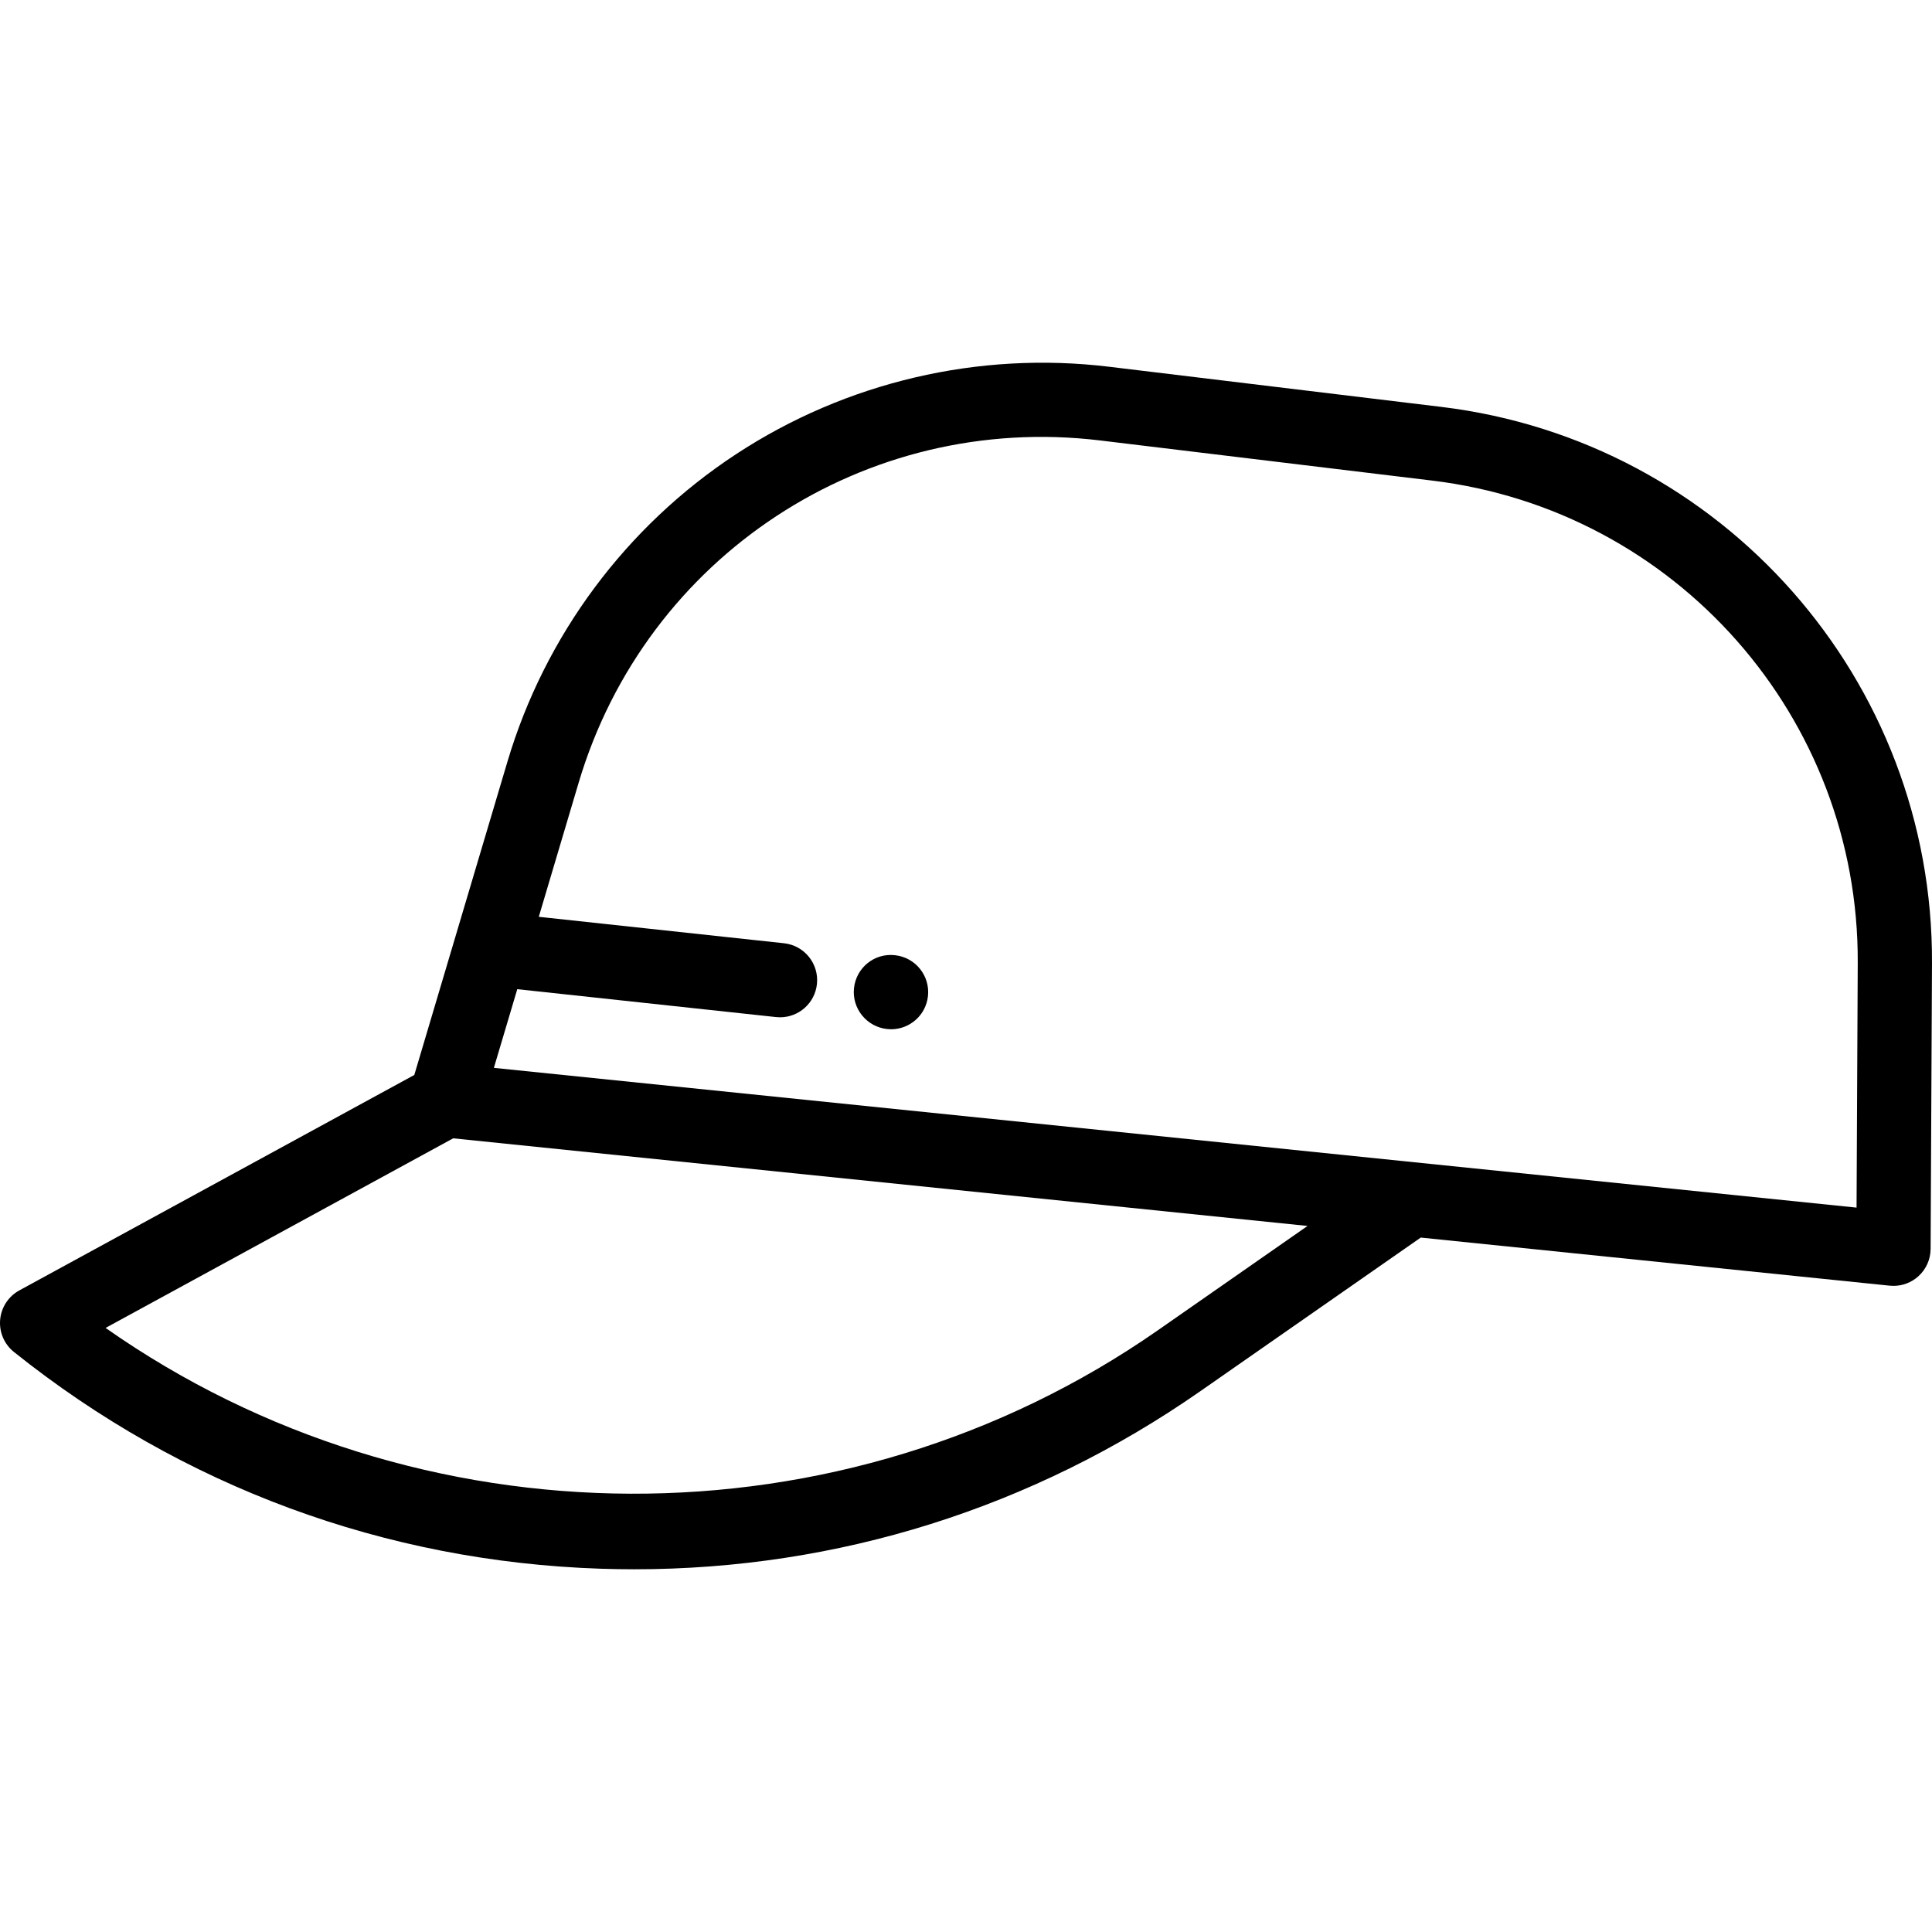 <?xml version="1.0" encoding="iso-8859-1"?>
<!-- Generator: Adobe Illustrator 19.0.0, SVG Export Plug-In . SVG Version: 6.00 Build 0)  -->
<svg version="1.1" id="Capa_1" xmlns="http://www.w3.org/2000/svg" xmlns:xlink="http://www.w3.org/1999/xlink" x="0px" y="0px"
	 viewBox="0 0 512 512" style="enable-background:new 0 0 512 512;" xml:space="preserve">
<g>
	<g>
		<path d="M381.919,107.826l-88.01-10.637c-34.595-4.181-69.702,4.046-98.839,23.169c-29.137,19.122-50.654,48.051-60.584,81.459
			l-24.691,83.059L5.129,341.966c-2.891,1.577-4.801,4.495-5.091,7.776c-0.288,3.28,1.084,6.488,3.655,8.545
			c44.614,35.691,98.379,55.554,155.481,57.441c2.976,0.098,5.94,0.148,8.904,0.148c53.898,0,105.6-16.234,150.029-47.2
			l58.407-40.707l124.274,12.747c0.336,0.034,0.671,0.051,1.005,0.051c2.416,0,4.761-0.889,6.575-2.52
			c2.065-1.856,3.251-4.496,3.264-7.272l0.366-75.683C512.362,180.227,456.439,116.832,381.919,107.826z M306.857,352.53
			c-83.626,58.284-196.192,57.435-278.876-0.615l92.12-50.247l226.413,23.222L306.857,352.53z M492.007,320.031l-361.124-37.038
			l6.199-20.852l68.574,7.394c0.358,0.038,0.715,0.058,1.068,0.058c4.96,0,9.226-3.741,9.77-8.785
			c0.582-5.403-3.325-10.254-8.727-10.838l-64.983-7.007l10.564-35.538c17.858-60.074,75.977-98.217,138.201-90.7l88.01,10.637
			c64.599,7.807,113.078,62.762,112.763,127.831L492.007,320.031z"/>
	</g>
</g>
<g>
	<g>
		<path d="M237.19,253.141l-0.076-0.008c-5.411-0.589-10.216,3.331-10.797,8.734s3.366,10.257,8.769,10.839
			c0.357,0.039,0.712,0.058,1.065,0.058c4.961,0,9.227-3.743,9.77-8.787C246.502,258.574,242.593,253.723,237.19,253.141z"/>
	</g>
</g>
<g>
</g>
<g>
</g>
<g>
</g>
<g>
</g>
<g>
</g>
<g>
</g>
<g>
</g>
<g>
</g>
<g>
</g>
<g>
</g>
<g>
</g>
<g>
</g>
<g>
</g>
<g>
</g>
<g>
</g>
</svg>
